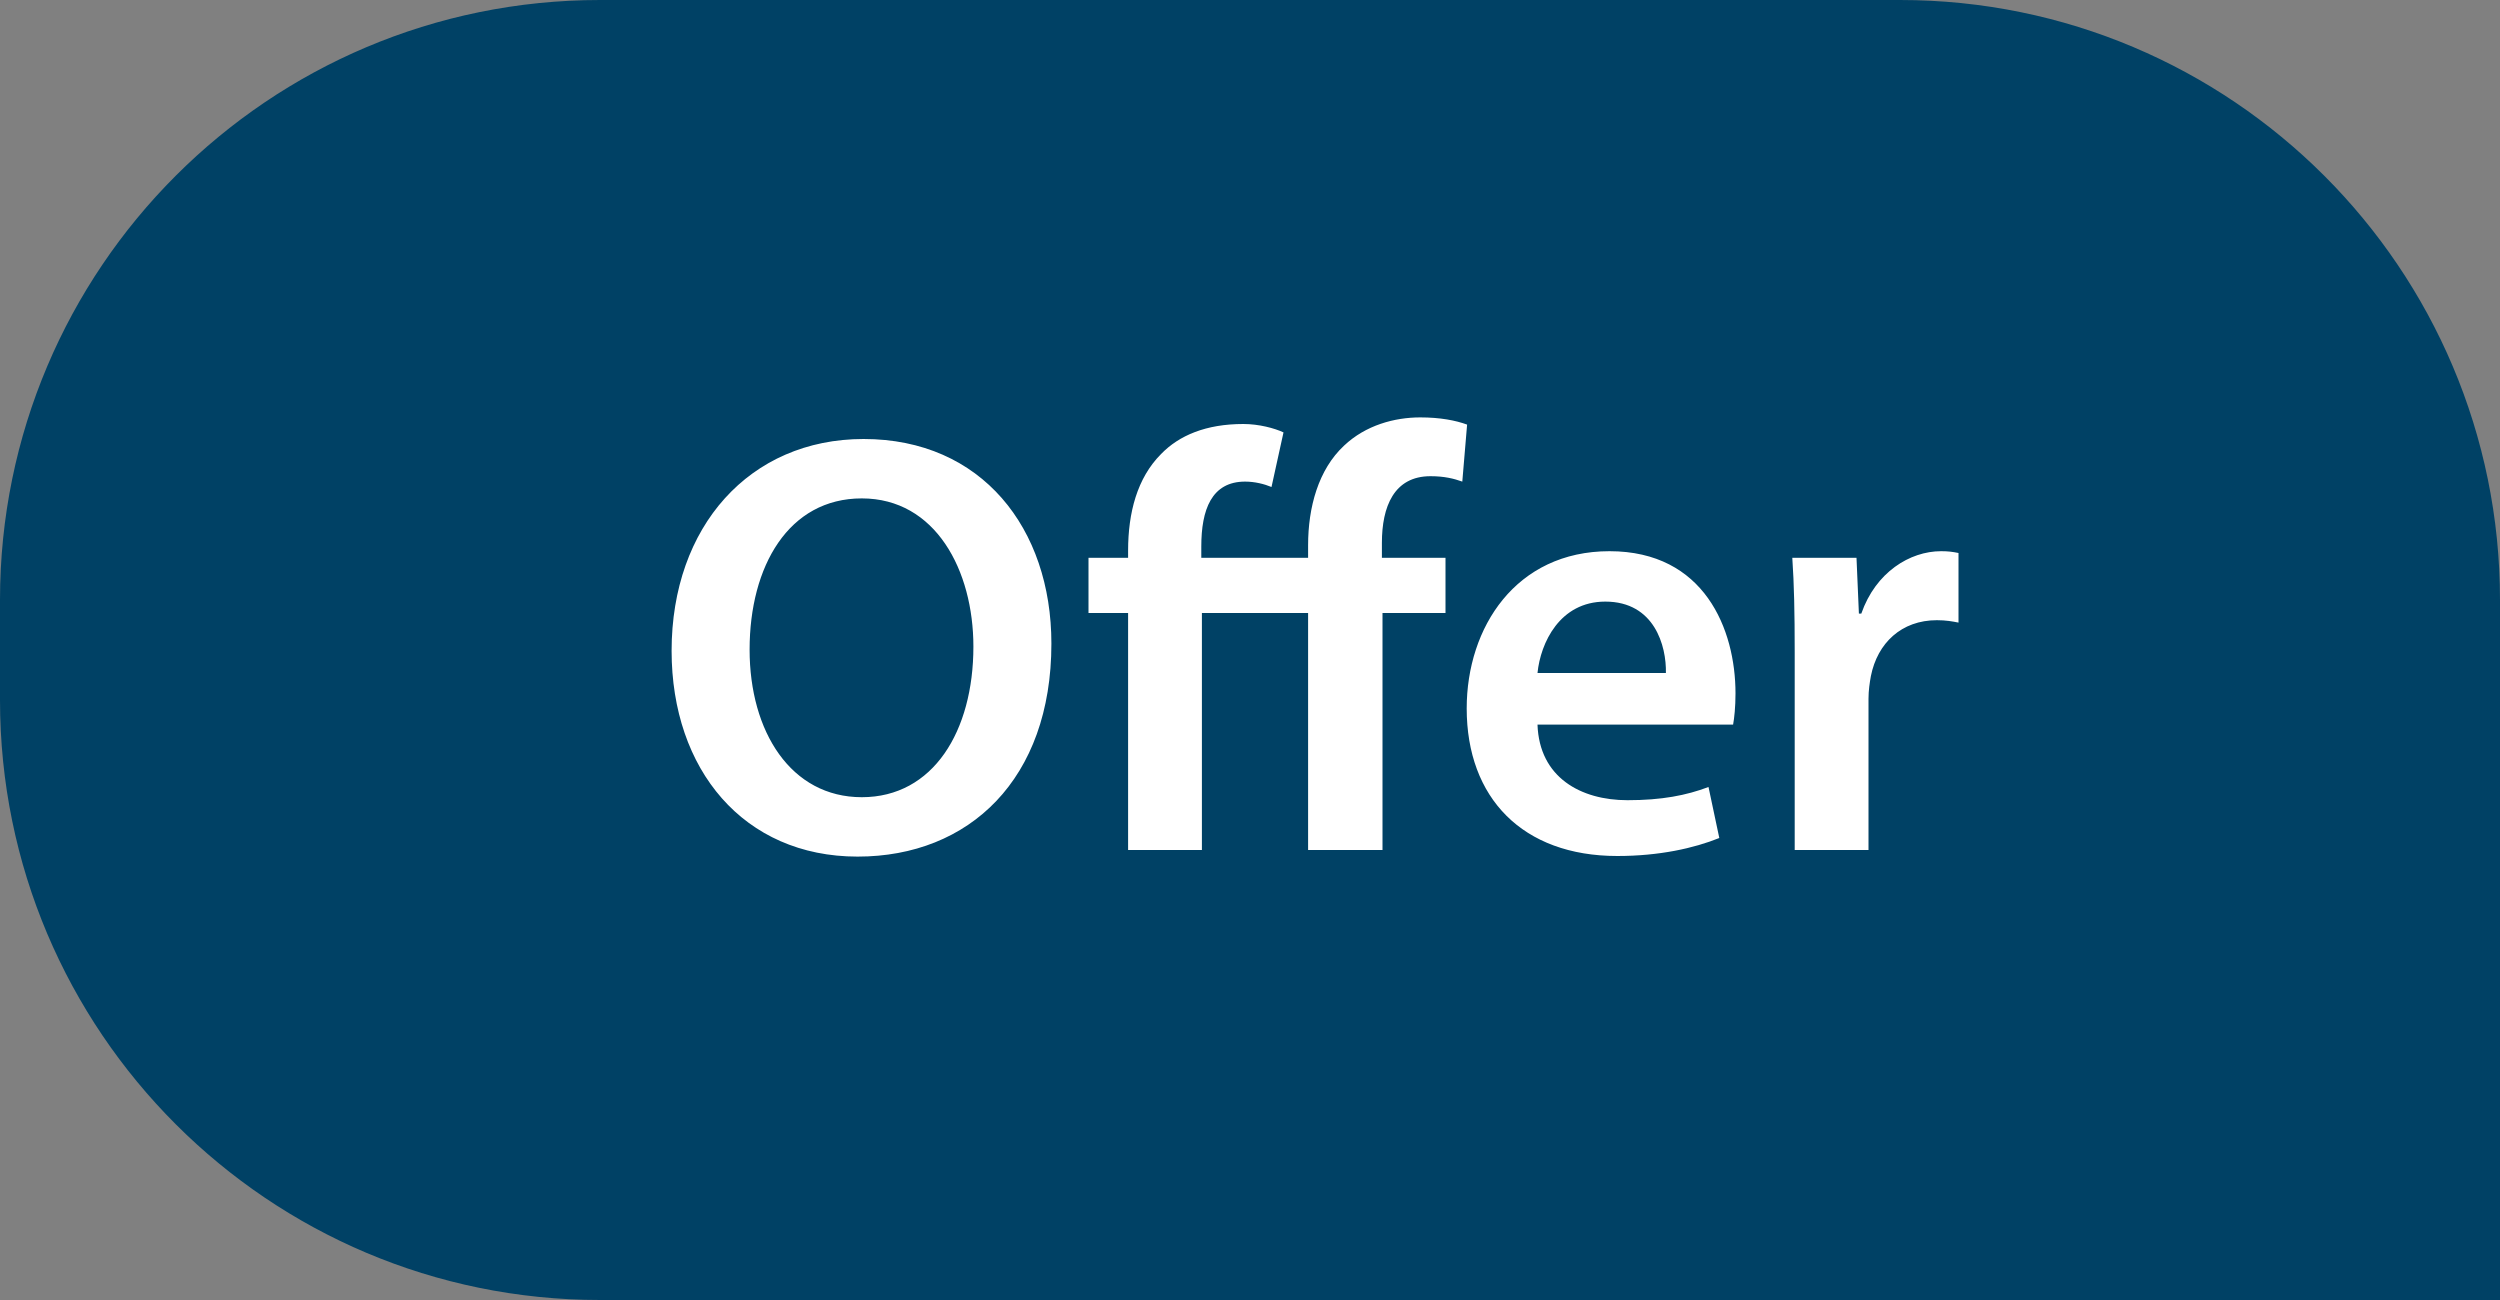<svg width="50" height="26" viewBox="0 0 50 26" fill="none" xmlns="http://www.w3.org/2000/svg">
<rect x="0" y="0" width="50" height="26" fill="#808080" stroke="none"/>
<path d="M0.5 12C0.5 5.649 5.649 0.5 12 0.5H38C44.351 0.5 49.5 5.649 49.5 12V25.5H12C5.649 25.5 0.5 20.351 0.5 14V12Z" fill="#004165"/>
<path d="M17.272 8.78C14.992 8.78 13.432 10.532 13.432 13.016C13.432 15.392 14.872 17.132 17.152 17.132C19.384 17.132 21.028 15.584 21.028 12.872C21.028 10.568 19.636 8.78 17.272 8.78ZM17.236 9.968C18.712 9.968 19.468 11.408 19.468 12.932C19.468 14.624 18.664 15.944 17.236 15.944C15.82 15.944 14.992 14.636 14.992 12.992C14.992 11.324 15.772 9.968 17.236 9.968ZM27.65 17V12.26H28.91V11.156H27.638V10.856C27.638 10.136 27.878 9.524 28.61 9.524C28.886 9.524 29.078 9.572 29.246 9.632L29.342 8.492C29.114 8.408 28.802 8.348 28.406 8.348C27.89 8.348 27.314 8.504 26.882 8.912C26.366 9.392 26.162 10.148 26.162 10.904V11.156H24.026V10.928C24.026 10.196 24.23 9.632 24.902 9.632C25.094 9.632 25.286 9.68 25.43 9.74L25.67 8.648C25.49 8.564 25.178 8.48 24.866 8.48C24.122 8.48 23.582 8.708 23.222 9.08C22.742 9.56 22.562 10.256 22.562 11.012V11.156H21.77V12.26H22.562V17H24.038V12.26H26.162V17H27.65ZM34.662 14.492C34.686 14.36 34.71 14.144 34.71 13.868C34.71 12.584 34.086 11.024 32.19 11.024C30.318 11.024 29.334 12.548 29.334 14.168C29.334 15.956 30.45 17.12 32.346 17.12C33.186 17.12 33.882 16.964 34.386 16.76L34.17 15.74C33.726 15.908 33.234 16.004 32.55 16.004C31.614 16.004 30.786 15.548 30.75 14.492H34.662ZM30.75 13.46C30.81 12.86 31.194 12.032 32.106 12.032C33.09 12.032 33.33 12.92 33.318 13.46H30.75ZM35.894 17H37.37V13.976C37.37 13.808 37.394 13.652 37.418 13.52C37.55 12.86 38.03 12.404 38.738 12.404C38.918 12.404 39.05 12.428 39.17 12.452V11.06C39.05 11.036 38.966 11.024 38.822 11.024C38.198 11.024 37.514 11.444 37.226 12.272H37.178L37.13 11.156H35.846C35.882 11.684 35.894 12.248 35.894 13.04V17Z" fill="white"/>
<path d="M0.5 12C0.5 5.649 5.649 0.5 12 0.5H38C44.351 0.5 49.5 5.649 49.5 12V25.5H12C5.649 25.5 0.5 20.351 0.5 14V12Z" stroke="#004165"/>
</svg>
